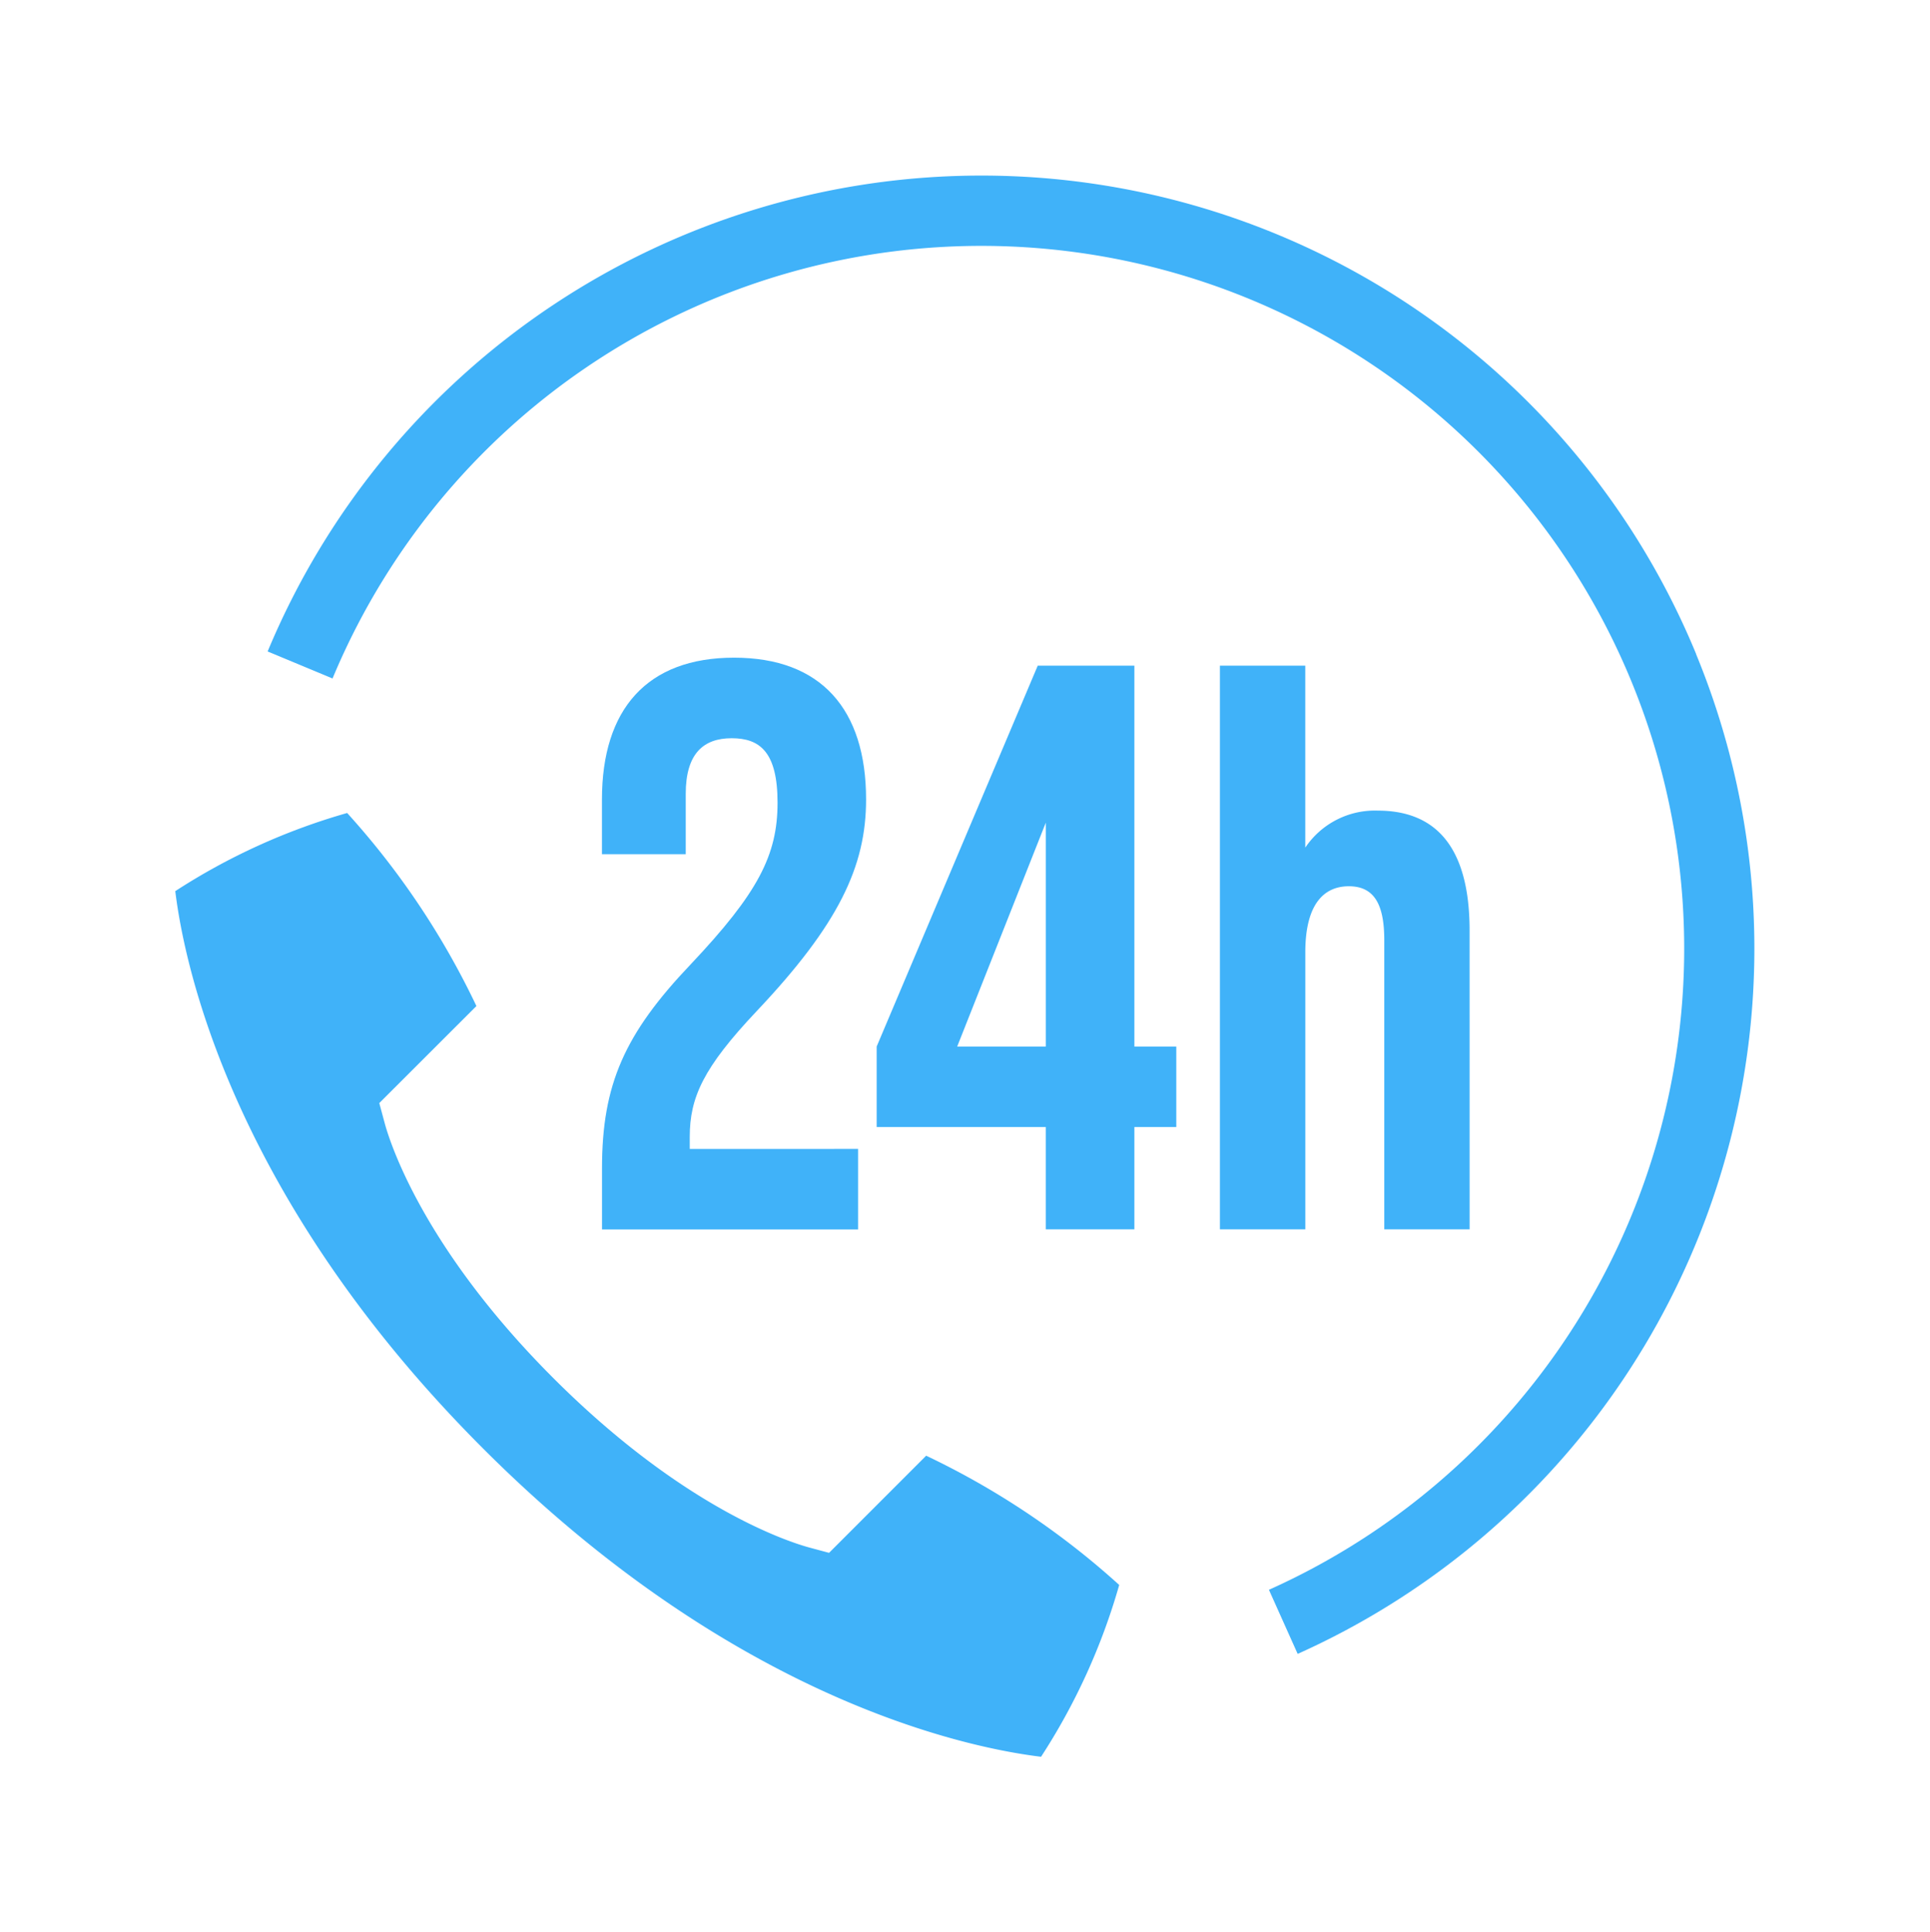 <svg xmlns="http://www.w3.org/2000/svg" xmlns:xlink="http://www.w3.org/1999/xlink" width="99.053" height="99.176" viewBox="0 0 99.053 99.176"><defs><style>.a{fill:#40B2F9;}.b{filter:url(#i);}.c{filter:url(#g);}.d{filter:url(#e);}.e{filter:url(#c);}.f{filter:url(#a);}</style><filter id="a" x="4.74" y="0" width="94.312" height="93.893" filterUnits="userSpaceOnUse"><feOffset dy="3" input="SourceAlpha"/><feGaussianBlur stdDeviation="3" result="b"/><feFlood flood-opacity="0.161"/><feComposite operator="in" in2="b"/><feComposite in="SourceGraphic"/></filter><filter id="c" x="0" y="32.731" width="66.446" height="66.445" filterUnits="userSpaceOnUse"><feOffset dy="3" input="SourceAlpha"/><feGaussianBlur stdDeviation="3" result="d"/><feFlood flood-opacity="0.161"/><feComposite operator="in" in2="d"/><feComposite in="SourceGraphic"/></filter><filter id="e" x="21.895" y="24.756" width="31.556" height="47.35" filterUnits="userSpaceOnUse"><feOffset dy="3" input="SourceAlpha"/><feGaussianBlur stdDeviation="3" result="f"/><feFlood flood-opacity="0.161"/><feComposite operator="in" in2="f"/><feComposite in="SourceGraphic"/></filter><filter id="g" x="53.615" y="25.171" width="30.814" height="46.935" filterUnits="userSpaceOnUse"><feOffset dy="3" input="SourceAlpha"/><feGaussianBlur stdDeviation="3" result="h"/><feFlood flood-opacity="0.161"/><feComposite operator="in" in2="h"/><feComposite in="SourceGraphic"/></filter><filter id="i" x="35.997" y="25.171" width="33.377" height="46.935" filterUnits="userSpaceOnUse"><feOffset dy="3" input="SourceAlpha"/><feGaussianBlur stdDeviation="3" result="j"/><feFlood flood-opacity="0.161"/><feComposite operator="in" in2="j"/><feComposite in="SourceGraphic"/></filter></defs><g transform="translate(9 6)"><g class="f" transform="matrix(1, 0, 0, 1, -9, -6)"><path class="a" d="M1050.788,677.977h.005a39.678,39.678,0,0,0-73.317-.137l3.331,1.387a36.071,36.071,0,1,1,48.058,46.779l1.475,3.29A39.679,39.679,0,0,0,1050.788,677.977Z" transform="translate(-963.74 -647.4)"/></g><g class="e" transform="matrix(1, 0, 0, 1, -9, -6)"><path class="a" d="M1008.4,709.529l-1.008-.271c-1.016-.276-6.424-1.984-13.126-8.682s-8.408-12.115-8.679-13.128l-.271-1.006,4.985-4.981a40.831,40.831,0,0,0-6.634-9.909,32.556,32.556,0,0,0-8.821,4.011c.442,3.658,2.846,15.662,15.81,28.624s24.965,15.368,28.624,15.81a32.489,32.489,0,0,0,4.011-8.819,40.814,40.814,0,0,0-9.907-6.635Z" transform="translate(-965.85 -632.82)"/></g><g class="d" transform="matrix(1, 0, 0, 1, -9, -6)"><path class="a" d="M889.49,691.176v4.133H876.347v-3.141c0-4.3,1.157-6.9,4.545-10.461,3.474-3.678,4.464-5.62,4.464-8.306,0-2.6-.908-3.307-2.355-3.307s-2.357.788-2.357,2.853v3.1h-4.3v-2.811c0-4.631,2.313-7.277,6.779-7.277s6.777,2.647,6.777,7.277c0,3.43-1.4,6.406-5.62,10.872-2.73,2.89-3.43,4.422-3.43,6.448v.621Z" transform="translate(-845.45 -635.2)"/></g><g class="c" transform="matrix(1, 0, 0, 1, -9, -6)"><path class="a" d="M903.615,695.083h-4.38v-14.84c0-1.817-.5-2.77-1.819-2.77-1.242,0-2.234.867-2.234,3.389v14.221H890.8V666.148h4.38v9.342a4.3,4.3,0,0,1,3.722-1.9c2.937,0,4.712,1.817,4.712,6.16Z" transform="translate(-828.19 -634.98)"/></g><g class="b" transform="matrix(1, 0, 0, 1, -9, -6)"><path class="a" d="M896,685.7V666.148h-4.96L882.773,685.7v4.132h8.679v5.252H896v-5.252h2.151V685.7Zm-4.547,0h-4.547l4.547-11.491Z" transform="translate(-837.78 -634.98)"/></g></g></svg>
